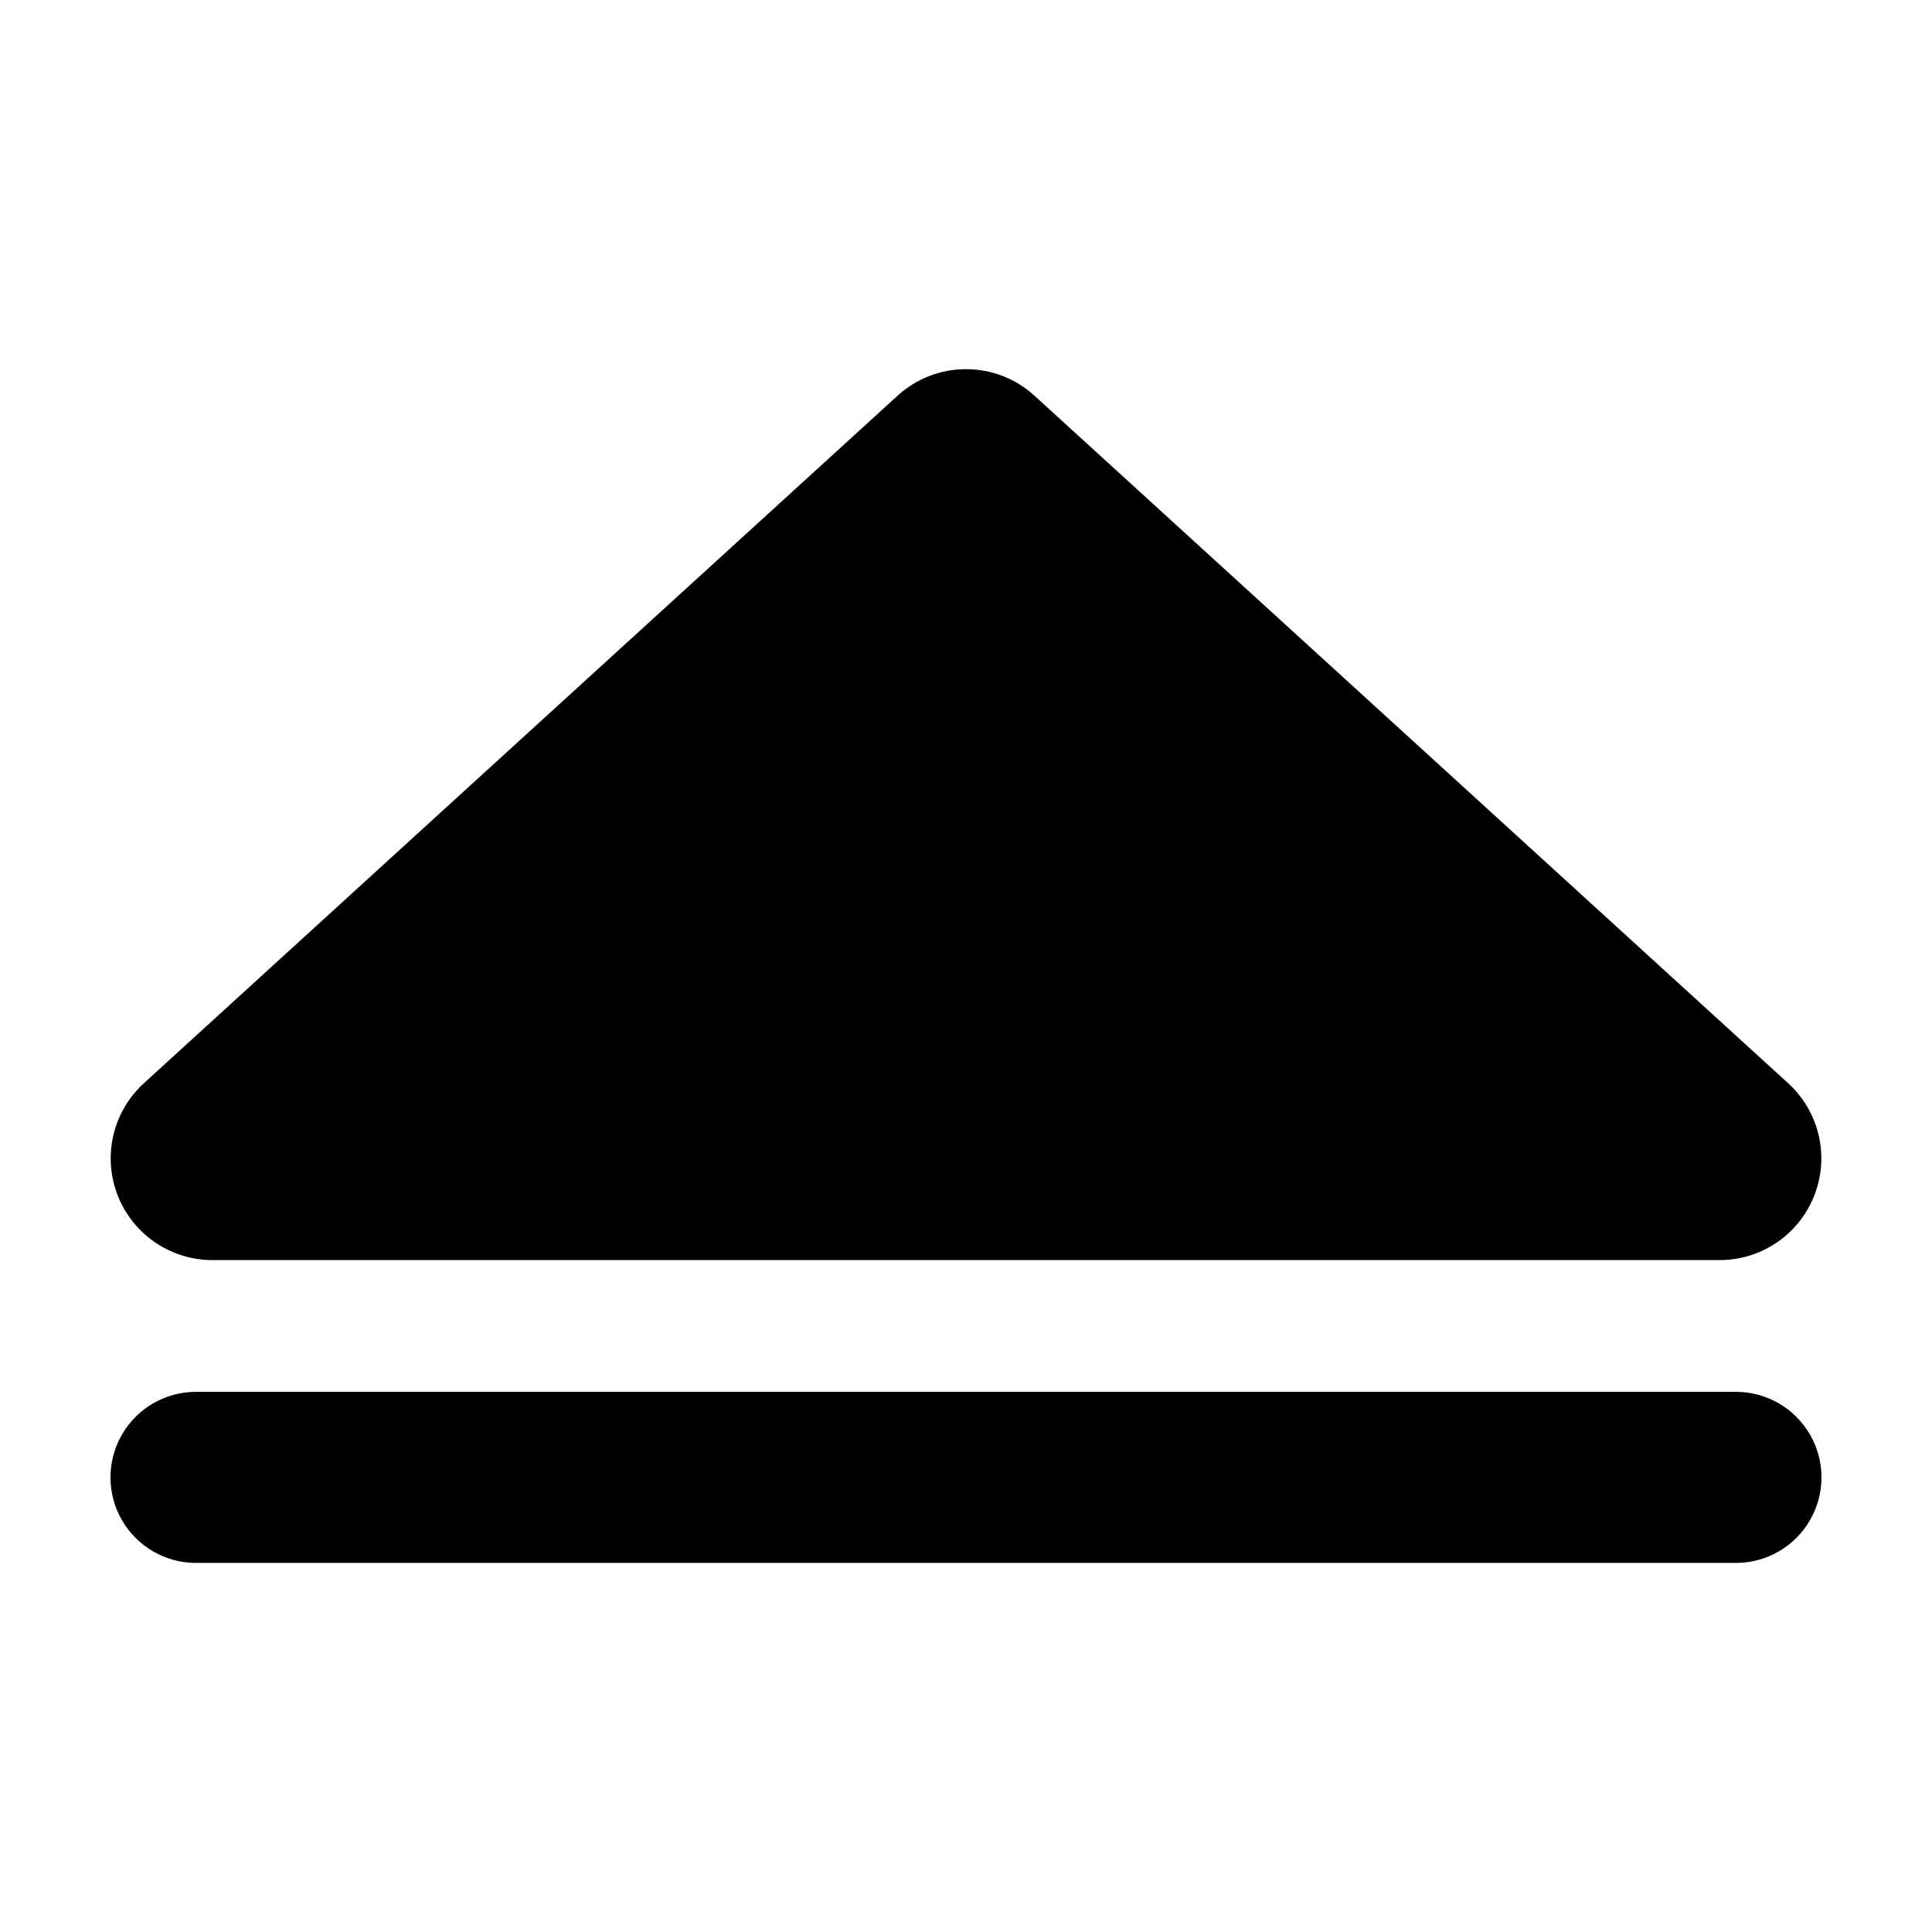 <?xml version="1.0" encoding="UTF-8"?>
<!-- Uploaded to: SVG Repo, www.svgrepo.com, Generator: SVG Repo Mixer Tools -->
<svg fill="#000000" width="800px" height="800px" version="1.1" viewBox="144 144 512 512" xmlns="http://www.w3.org/2000/svg">
 <g>
  <path d="m200.29 477.94h399.42c7.293 0.004 14.273-2.949 19.352-8.18 5.078-5.231 7.82-12.297 7.602-19.582-0.219-7.289-3.383-14.176-8.766-19.094l-83.277-75.973-116.48-106.25c-4.957-4.523-11.426-7.031-18.137-7.031s-13.184 2.508-18.137 7.031l-116.48 106.25-83.277 75.973c-5.383 4.918-8.543 11.805-8.762 19.094-0.219 7.285 2.523 14.352 7.602 19.582 5.078 5.231 12.059 8.184 19.348 8.18z"/>
  <path d="m604.04 512.85h-408.09c-8.102 0-15.586 4.32-19.637 11.336-4.047 7.016-4.047 15.656 0 22.672 4.051 7.016 11.535 11.336 19.637 11.336h408.09c8.098 0 15.582-4.32 19.633-11.336s4.051-15.656 0-22.672-11.535-11.336-19.633-11.336z"/>
 </g>
</svg>